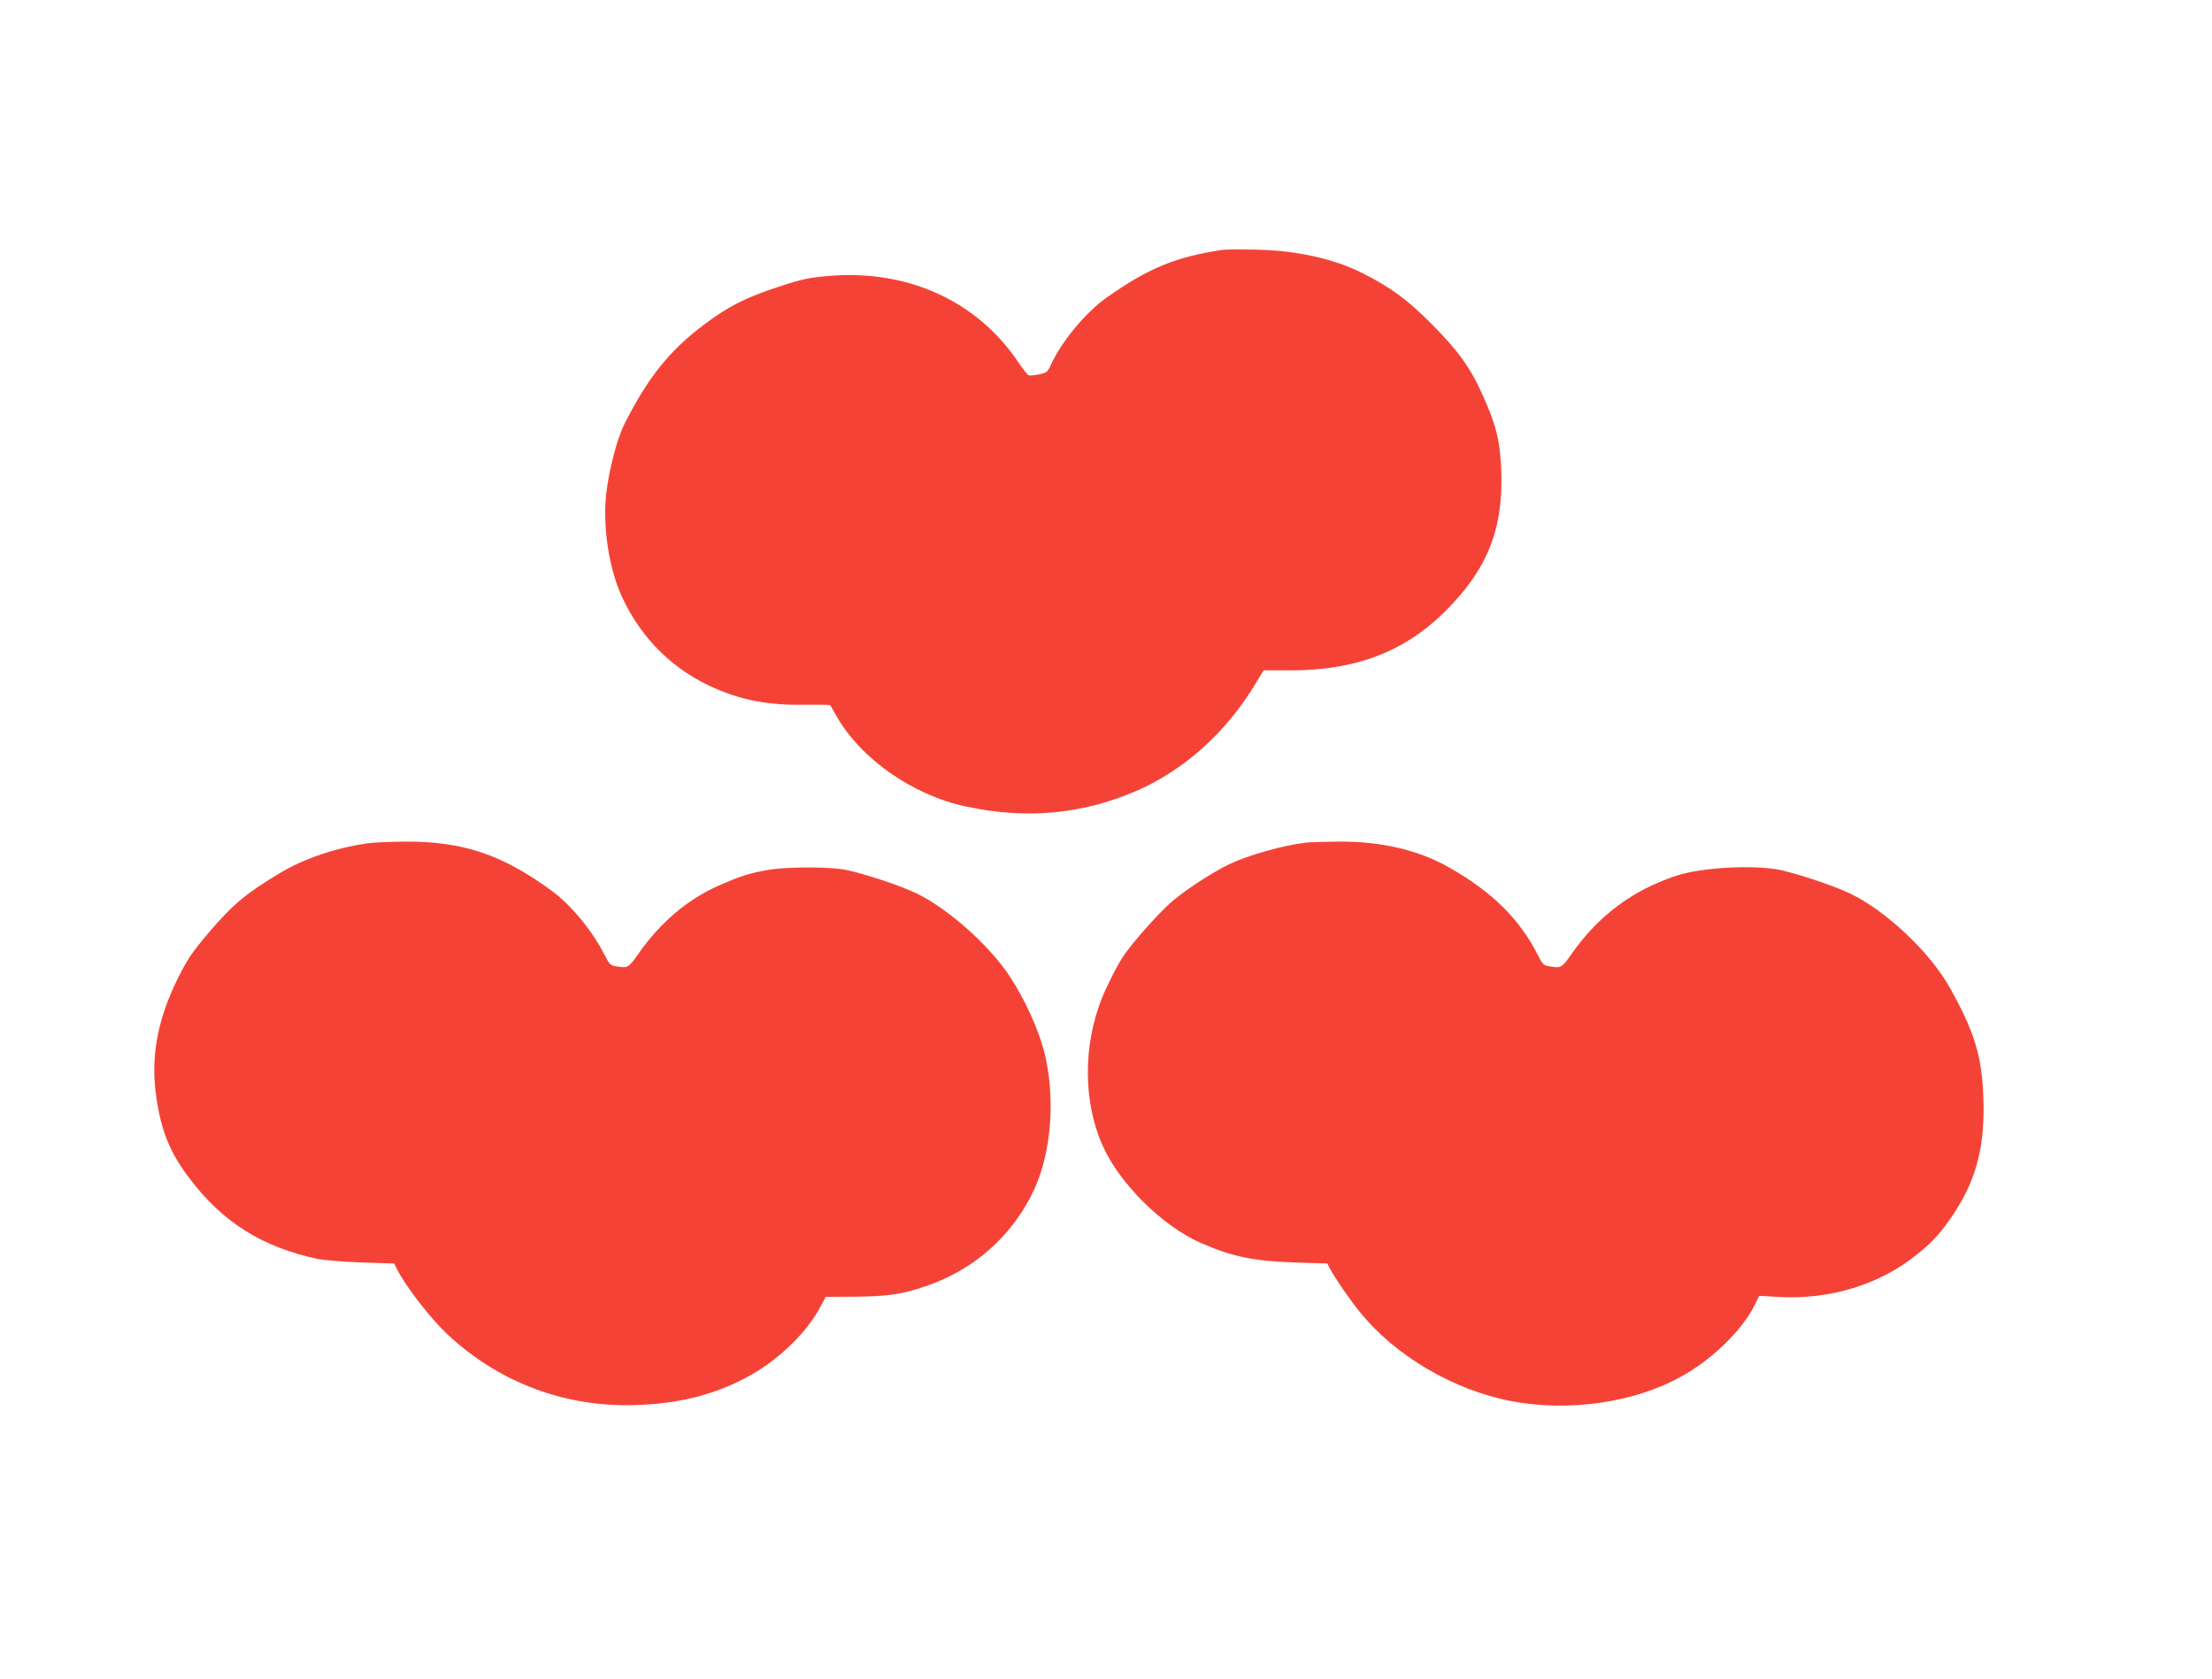 <?xml version="1.0" standalone="no"?>
<!DOCTYPE svg PUBLIC "-//W3C//DTD SVG 20010904//EN"
 "http://www.w3.org/TR/2001/REC-SVG-20010904/DTD/svg10.dtd">
<svg version="1.0" xmlns="http://www.w3.org/2000/svg"
 width="1280pt" height="972pt" viewBox="0 0 1280 972"
 preserveAspectRatio="xMidYMid meet">
<g transform="translate(0,972) scale(0.1,-0.1)"
fill="#f44336" stroke="none">
<path d="M7075 8274 c-270 -40 -430 -106 -671 -276 -123 -87 -265 -259 -325
-394 -17 -37 -24 -42 -67 -51 -26 -5 -53 -8 -60 -5 -6 2 -33 36 -59 75 -239
355 -639 538 -1095 500 -112 -9 -156 -18 -278 -58 -199 -64 -303 -116 -445
-223 -201 -151 -326 -307 -461 -575 -43 -84 -91 -270 -106 -405 -21 -193 16
-435 92 -598 113 -245 303 -429 547 -532 161 -68 305 -94 511 -91 78 1 144 0
146 -2 1 -2 17 -29 35 -61 139 -248 443 -461 751 -526 348 -75 672 -45 985 90
277 120 522 340 692 624 l45 74 156 0 c379 0 662 109 897 344 245 245 336 478
322 821 -7 163 -29 254 -106 425 -72 162 -144 262 -300 418 -137 138 -238 212
-401 293 -163 82 -383 130 -610 134 -91 2 -178 1 -195 -1z"/>
<path d="M2126 4839 c-186 -27 -368 -89 -506 -172 -194 -116 -272 -181 -409
-341 -103 -121 -134 -167 -197 -300 -106 -224 -142 -436 -110 -654 30 -202 78
-320 190 -469 193 -257 423 -401 746 -470 36 -7 150 -16 253 -20 l188 -6 19
-38 c51 -99 190 -278 286 -369 288 -271 657 -416 1049 -413 276 2 507 59 714
177 164 93 322 248 397 390 l32 60 174 1 c186 2 268 14 403 60 283 95 508 296
631 564 100 218 122 536 56 796 -34 131 -117 312 -203 440 -120 179 -355 387
-535 474 -108 52 -348 129 -437 141 -111 14 -324 12 -423 -5 -108 -19 -159
-35 -288 -92 -178 -79 -336 -213 -461 -392 -58 -83 -62 -85 -128 -74 -34 5
-41 12 -68 65 -70 139 -193 289 -306 372 -288 211 -516 287 -852 285 -86 -1
-182 -5 -215 -10z"/>
<path d="M7555 4843 c-132 -16 -336 -74 -440 -124 -101 -48 -273 -161 -346
-228 -74 -67 -216 -227 -266 -301 -35 -51 -93 -165 -125 -243 -112 -278 -111
-606 4 -861 98 -218 345 -463 567 -560 179 -79 305 -105 544 -113 l188 -6 16
-31 c25 -49 111 -175 169 -246 205 -256 544 -456 882 -520 327 -62 703 -9 972
138 183 99 359 269 434 419 l26 53 103 -6 c303 -19 595 70 813 248 90 72 142
131 210 234 132 201 181 392 171 672 -8 239 -53 385 -195 637 -115 205 -369
444 -577 544 -103 49 -344 128 -432 141 -166 24 -435 6 -568 -37 -253 -82
-454 -231 -608 -450 -60 -86 -63 -87 -130 -76 -35 5 -41 11 -69 67 -104 206
-264 364 -510 504 -181 103 -396 153 -647 151 -86 -1 -169 -4 -186 -6z"/>
</g>
</svg>
